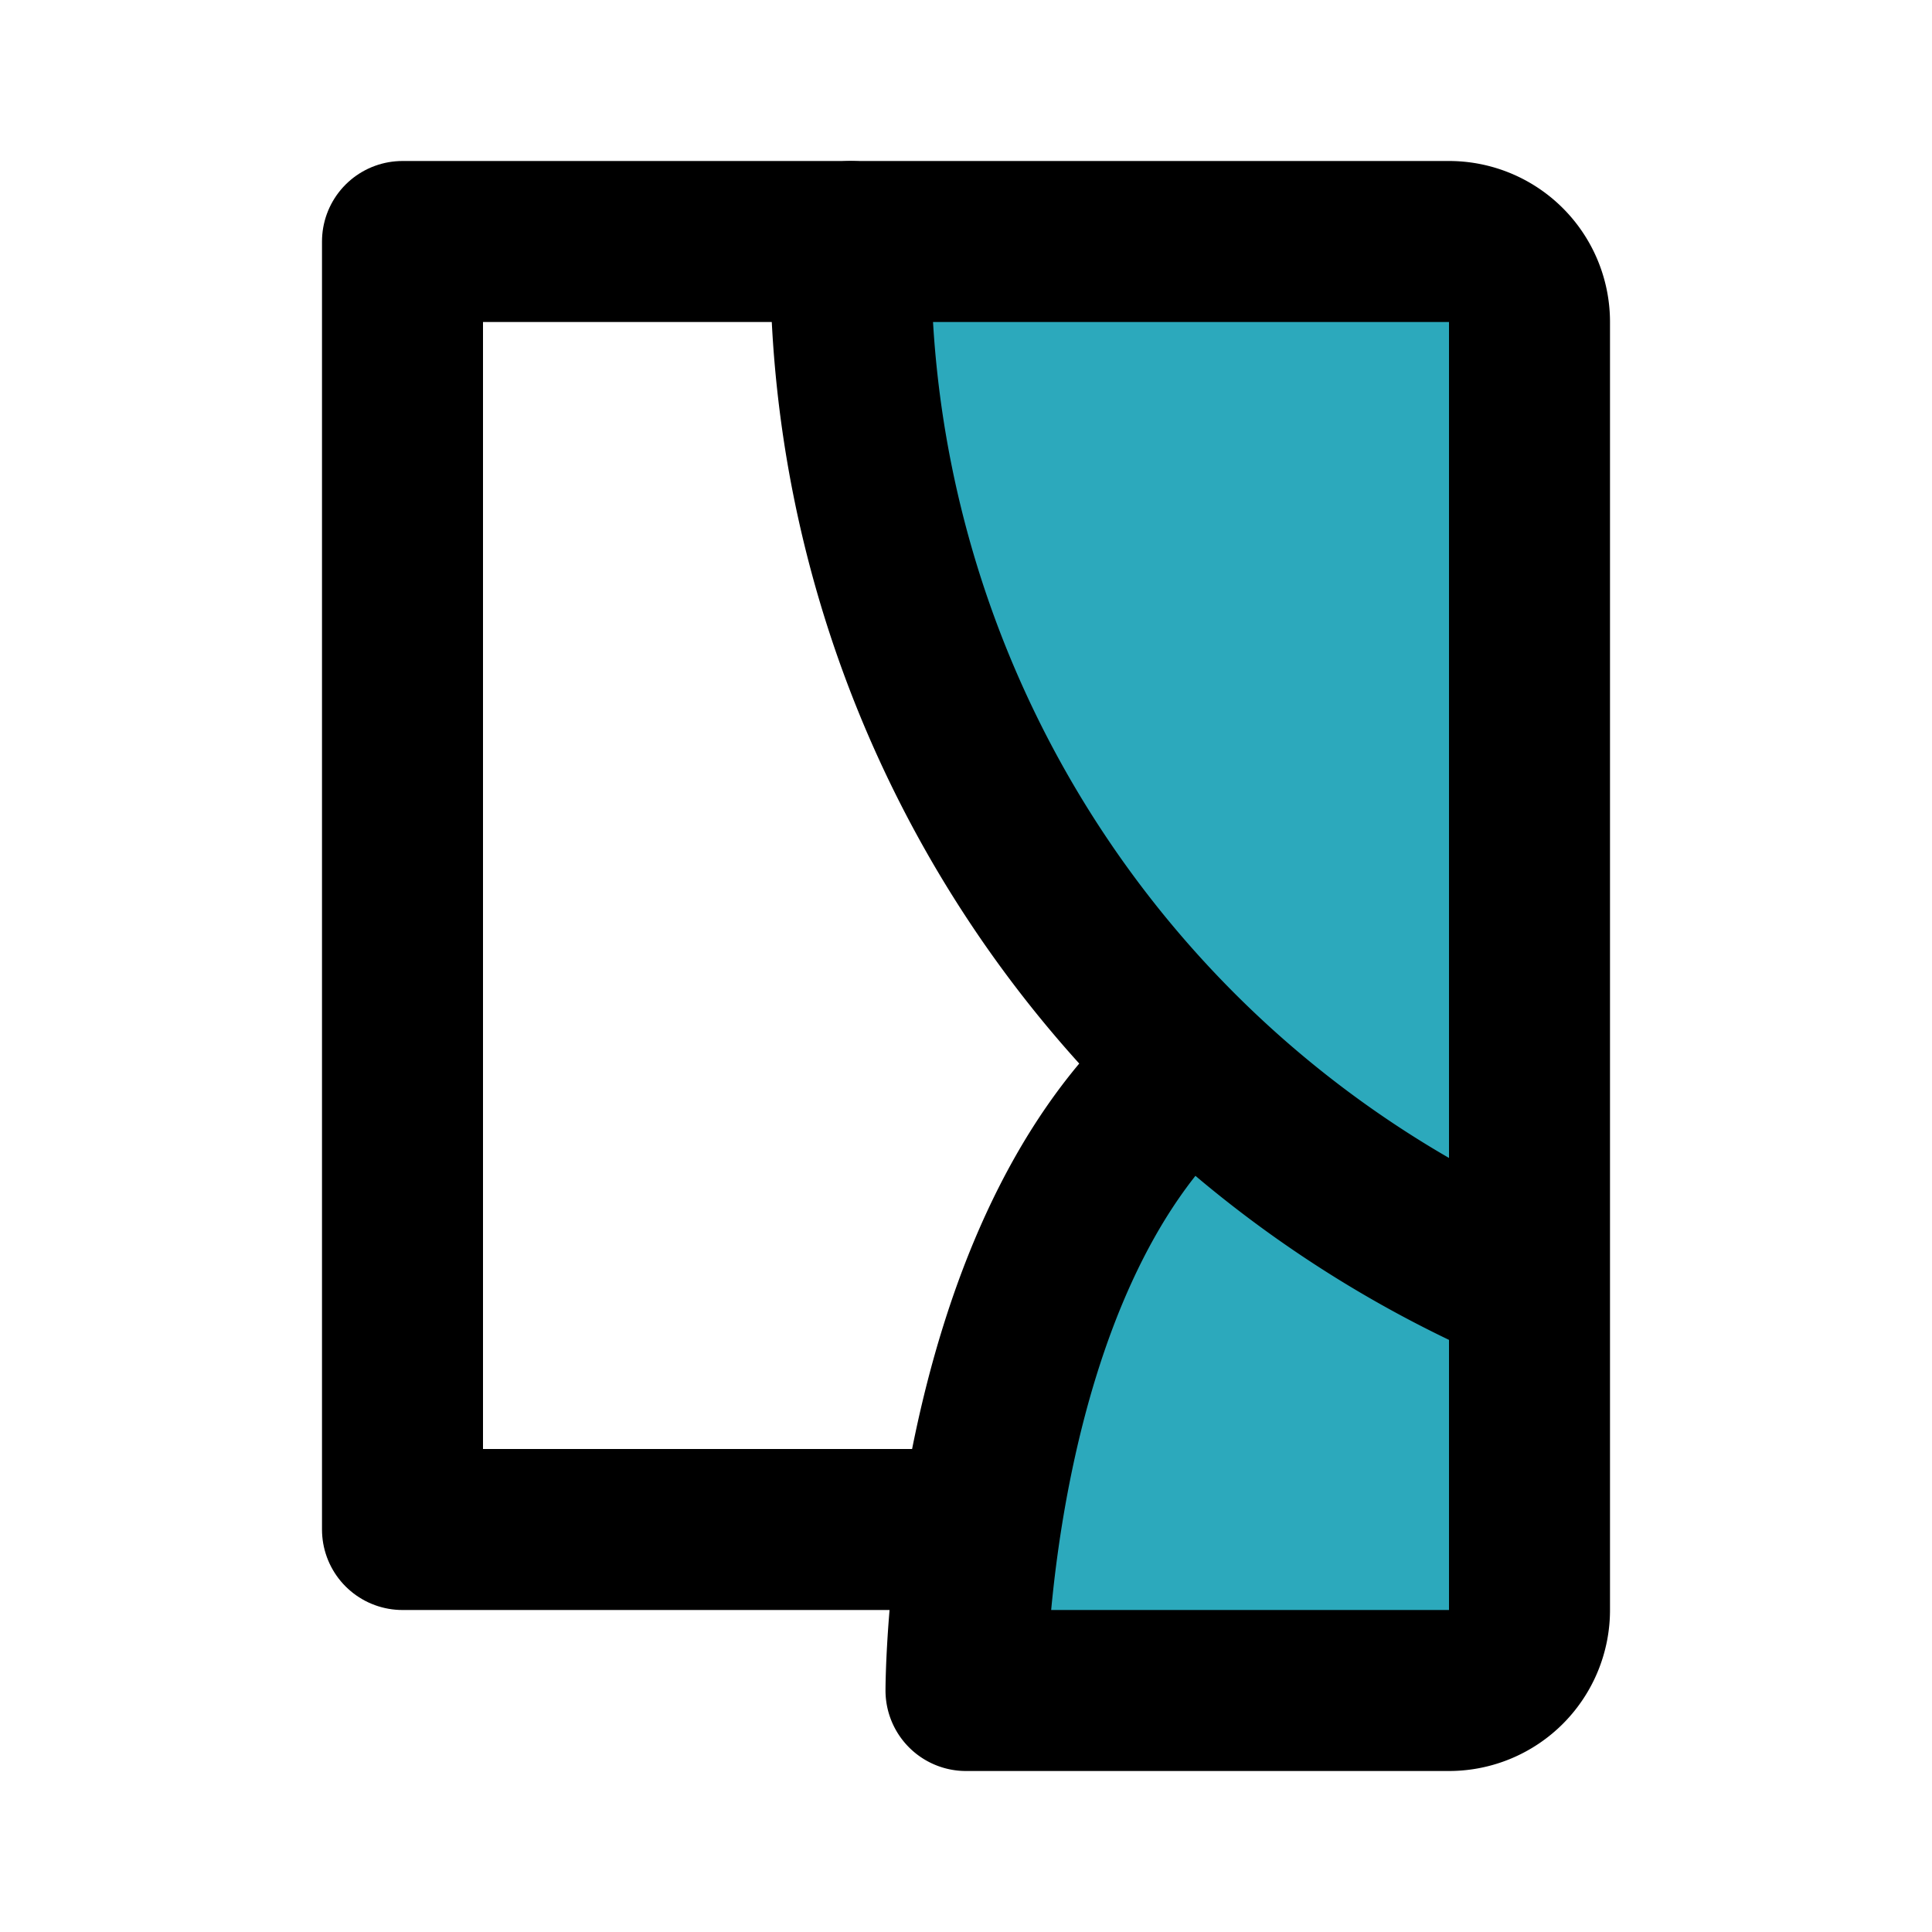 <?xml version="1.0" encoding="utf-8"?><!-- Скачано с сайта svg4.ru / Downloaded from svg4.ru -->
<svg fill="#000000" width="800px" height="800px" viewBox="0 0 24 24" id="window-5" data-name="Flat Line" xmlns="http://www.w3.org/2000/svg" class="icon flat-line"><path id="secondary" d="M19,4V20a1,1,0,0,1-1,1H12s0-5.23,2.76-7.79A14.07,14.07,0,0,1,10.57,3H18A1,1,0,0,1,19,4Z" style="fill: rgb(44, 169, 188); stroke-width: 2;"></path><polyline id="primary" points="12 19 5 19 5 3 10.57 3" style="fill: none; stroke: rgb(0, 0, 0); stroke-linecap: round; stroke-linejoin: round; stroke-width: 2;"></polyline><path id="primary-2" data-name="primary" d="M14.74,13.27C12,15.69,12,21,12,21h6a1,1,0,0,0,1-1V4a1,1,0,0,0-1-1H10.57A13.87,13.87,0,0,0,19,16" style="fill: none; stroke: rgb(0, 0, 0); stroke-linecap: round; stroke-linejoin: round; stroke-width: 2;"></path></svg>